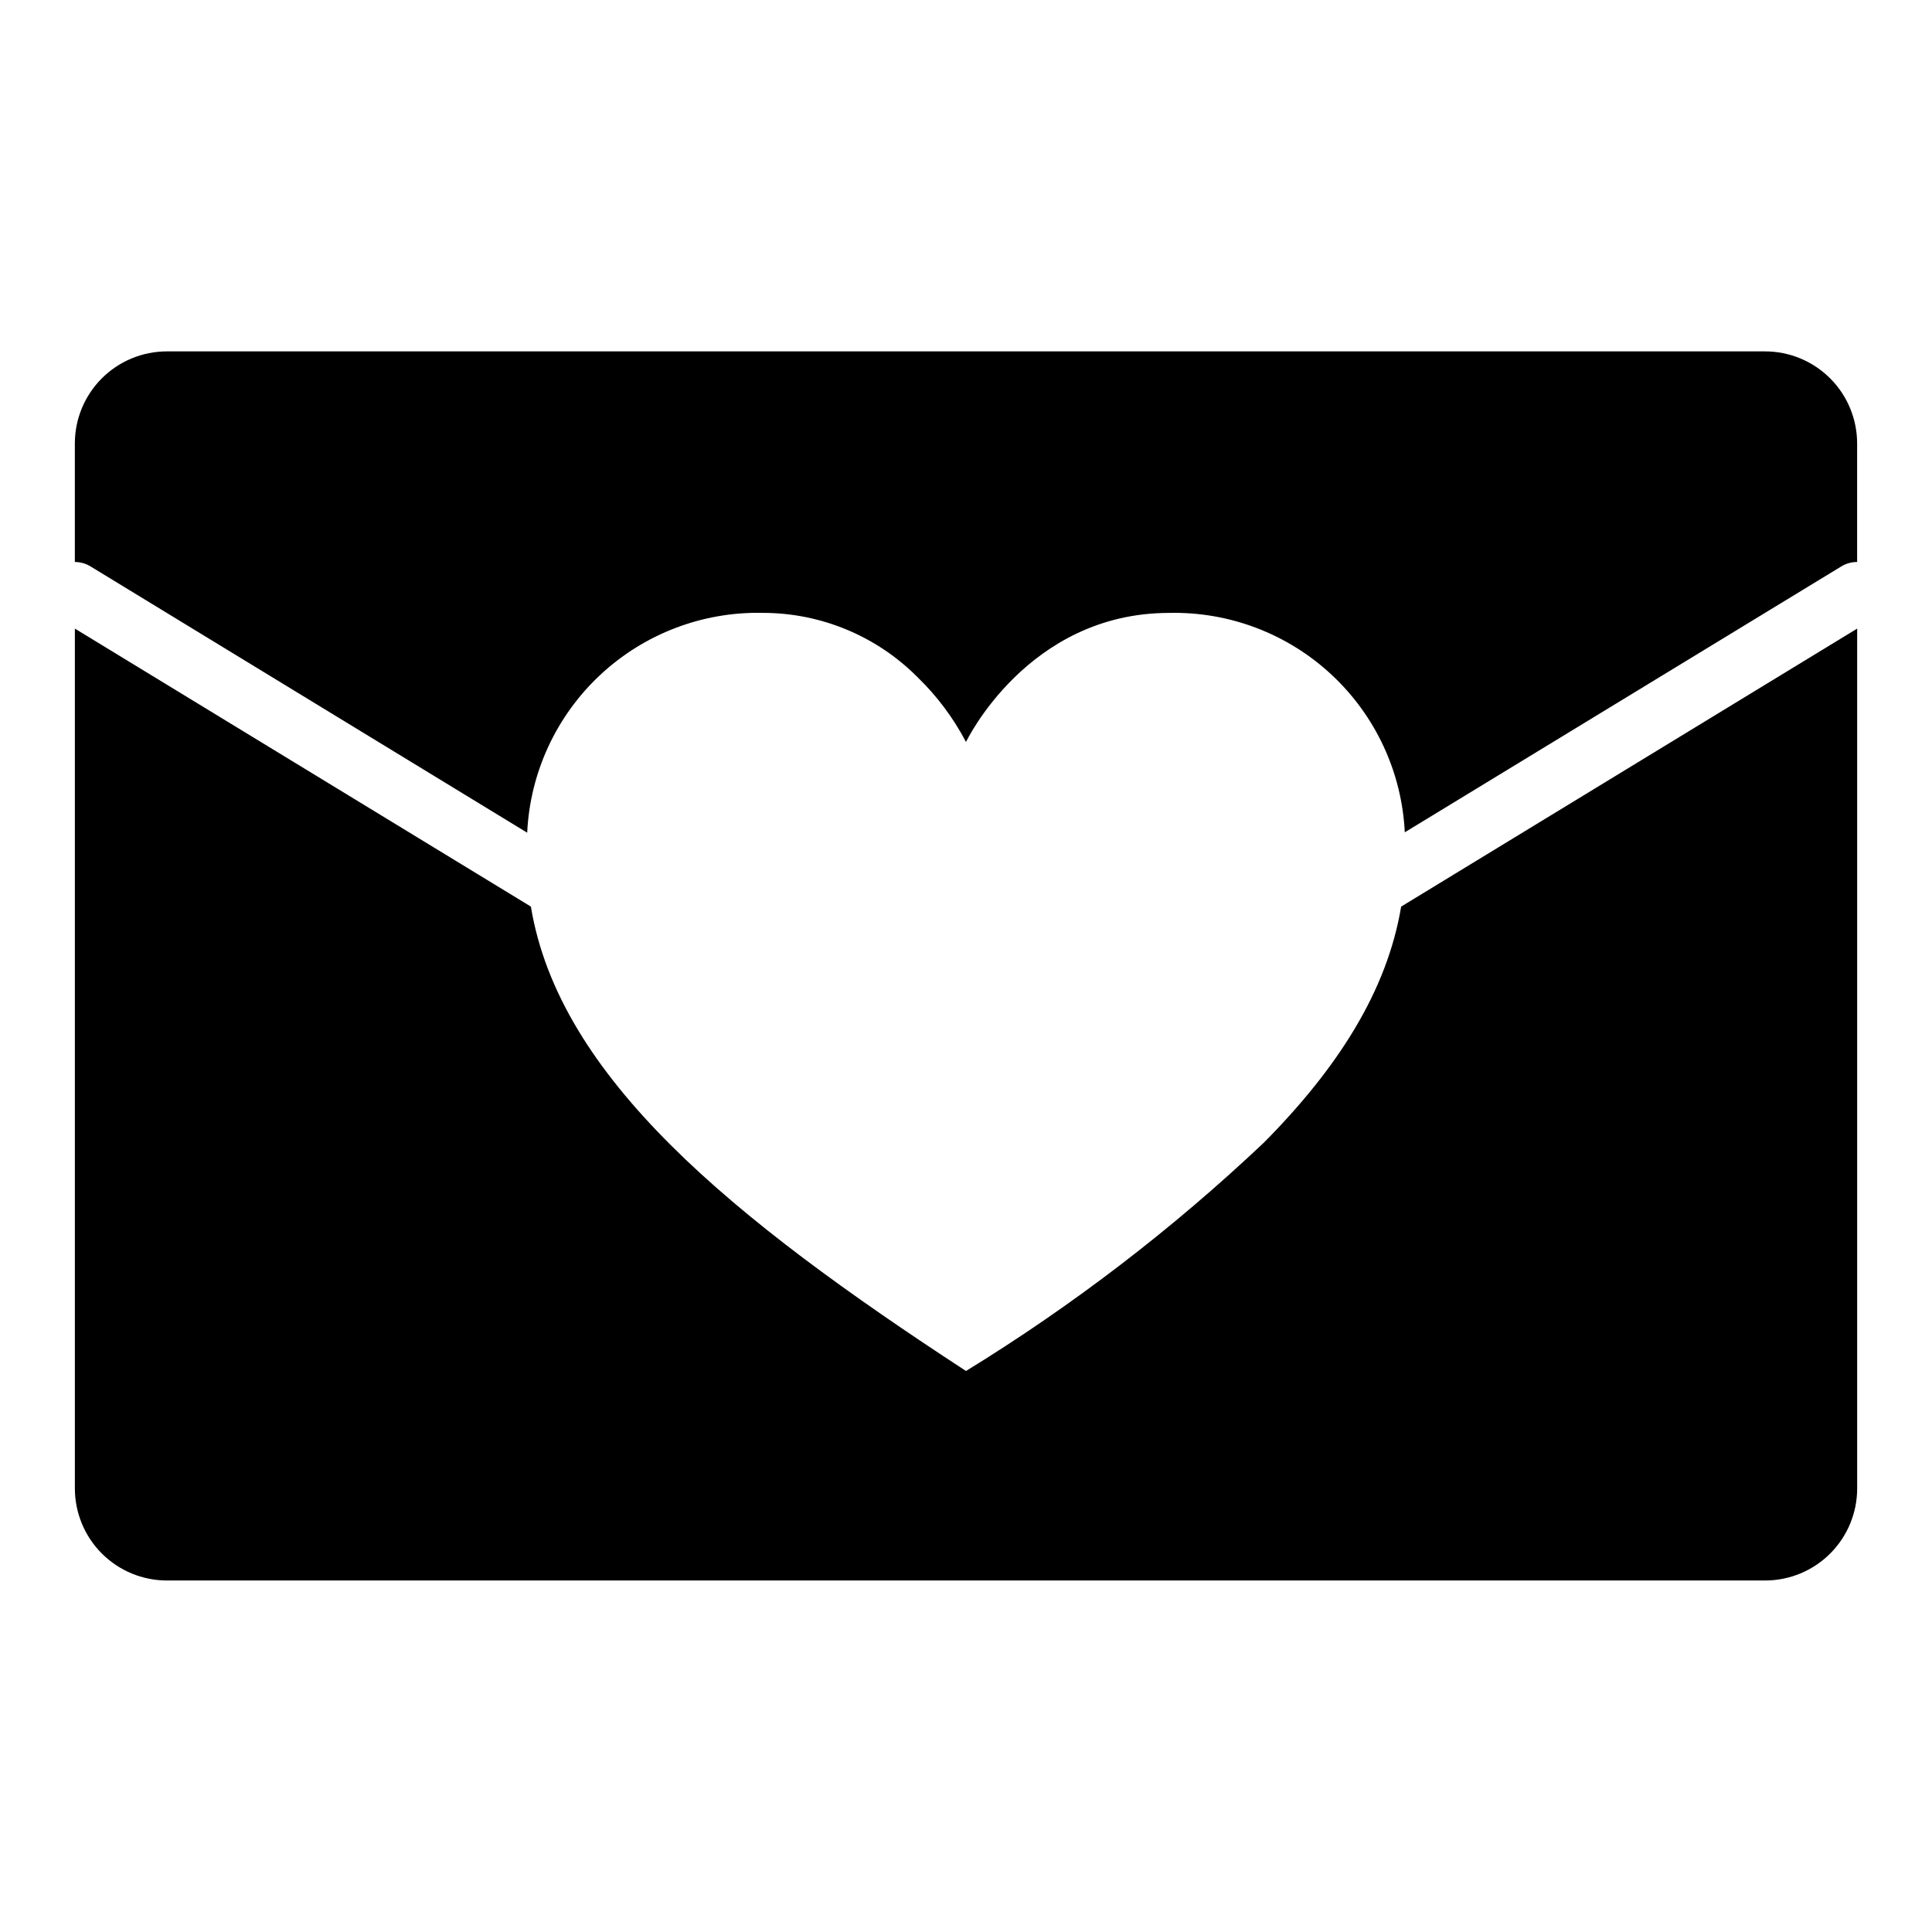 <?xml version="1.0" encoding="UTF-8"?>
<!-- Uploaded to: SVG Repo, www.svgrepo.com, Generator: SVG Repo Mixer Tools -->
<svg fill="#000000" width="800px" height="800px" version="1.1" viewBox="144 144 512 512" xmlns="http://www.w3.org/2000/svg">
 <g>
  <path d="m611.76 237.12h-423.52c-6.473 0-12.68 2.574-17.258 7.148-4.574 4.578-7.148 10.785-7.148 17.258v31.406c1.5 0 2.969 0.426 4.238 1.223l115.64 70.52v-0.004c0.754-15.938 7.707-30.949 19.375-41.832 11.668-10.883 27.129-16.777 43.078-16.422 15.414 0 30.191 6.156 41.047 17.102 5.144 4.988 9.457 10.766 12.785 17.113 0 0 16.289-34.203 53.828-34.203v-0.004c15.934-0.359 31.383 5.516 43.047 16.375 11.668 10.863 18.633 25.848 19.41 41.77l115.64-70.438c1.27-0.789 2.738-1.207 4.234-1.199v-31.375c0.008-6.481-2.559-12.695-7.137-17.277-4.578-4.582-10.789-7.16-17.266-7.16z"/>
  <path d="m478.83 446.91c-24.129 22.801-50.543 43.047-78.828 60.418-62.301-40.633-107.85-77.93-115.31-123.07l-120.85-73.672v227.86c0 6.469 2.574 12.676 7.148 17.254 4.578 4.578 10.785 7.148 17.258 7.148h423.52c6.469 0 12.676-2.57 17.254-7.148s7.148-10.785 7.148-17.254v-227.86l-120.85 73.672c-3.746 22.34-16.688 42.699-36.48 62.652z"/>
 </g>
</svg>